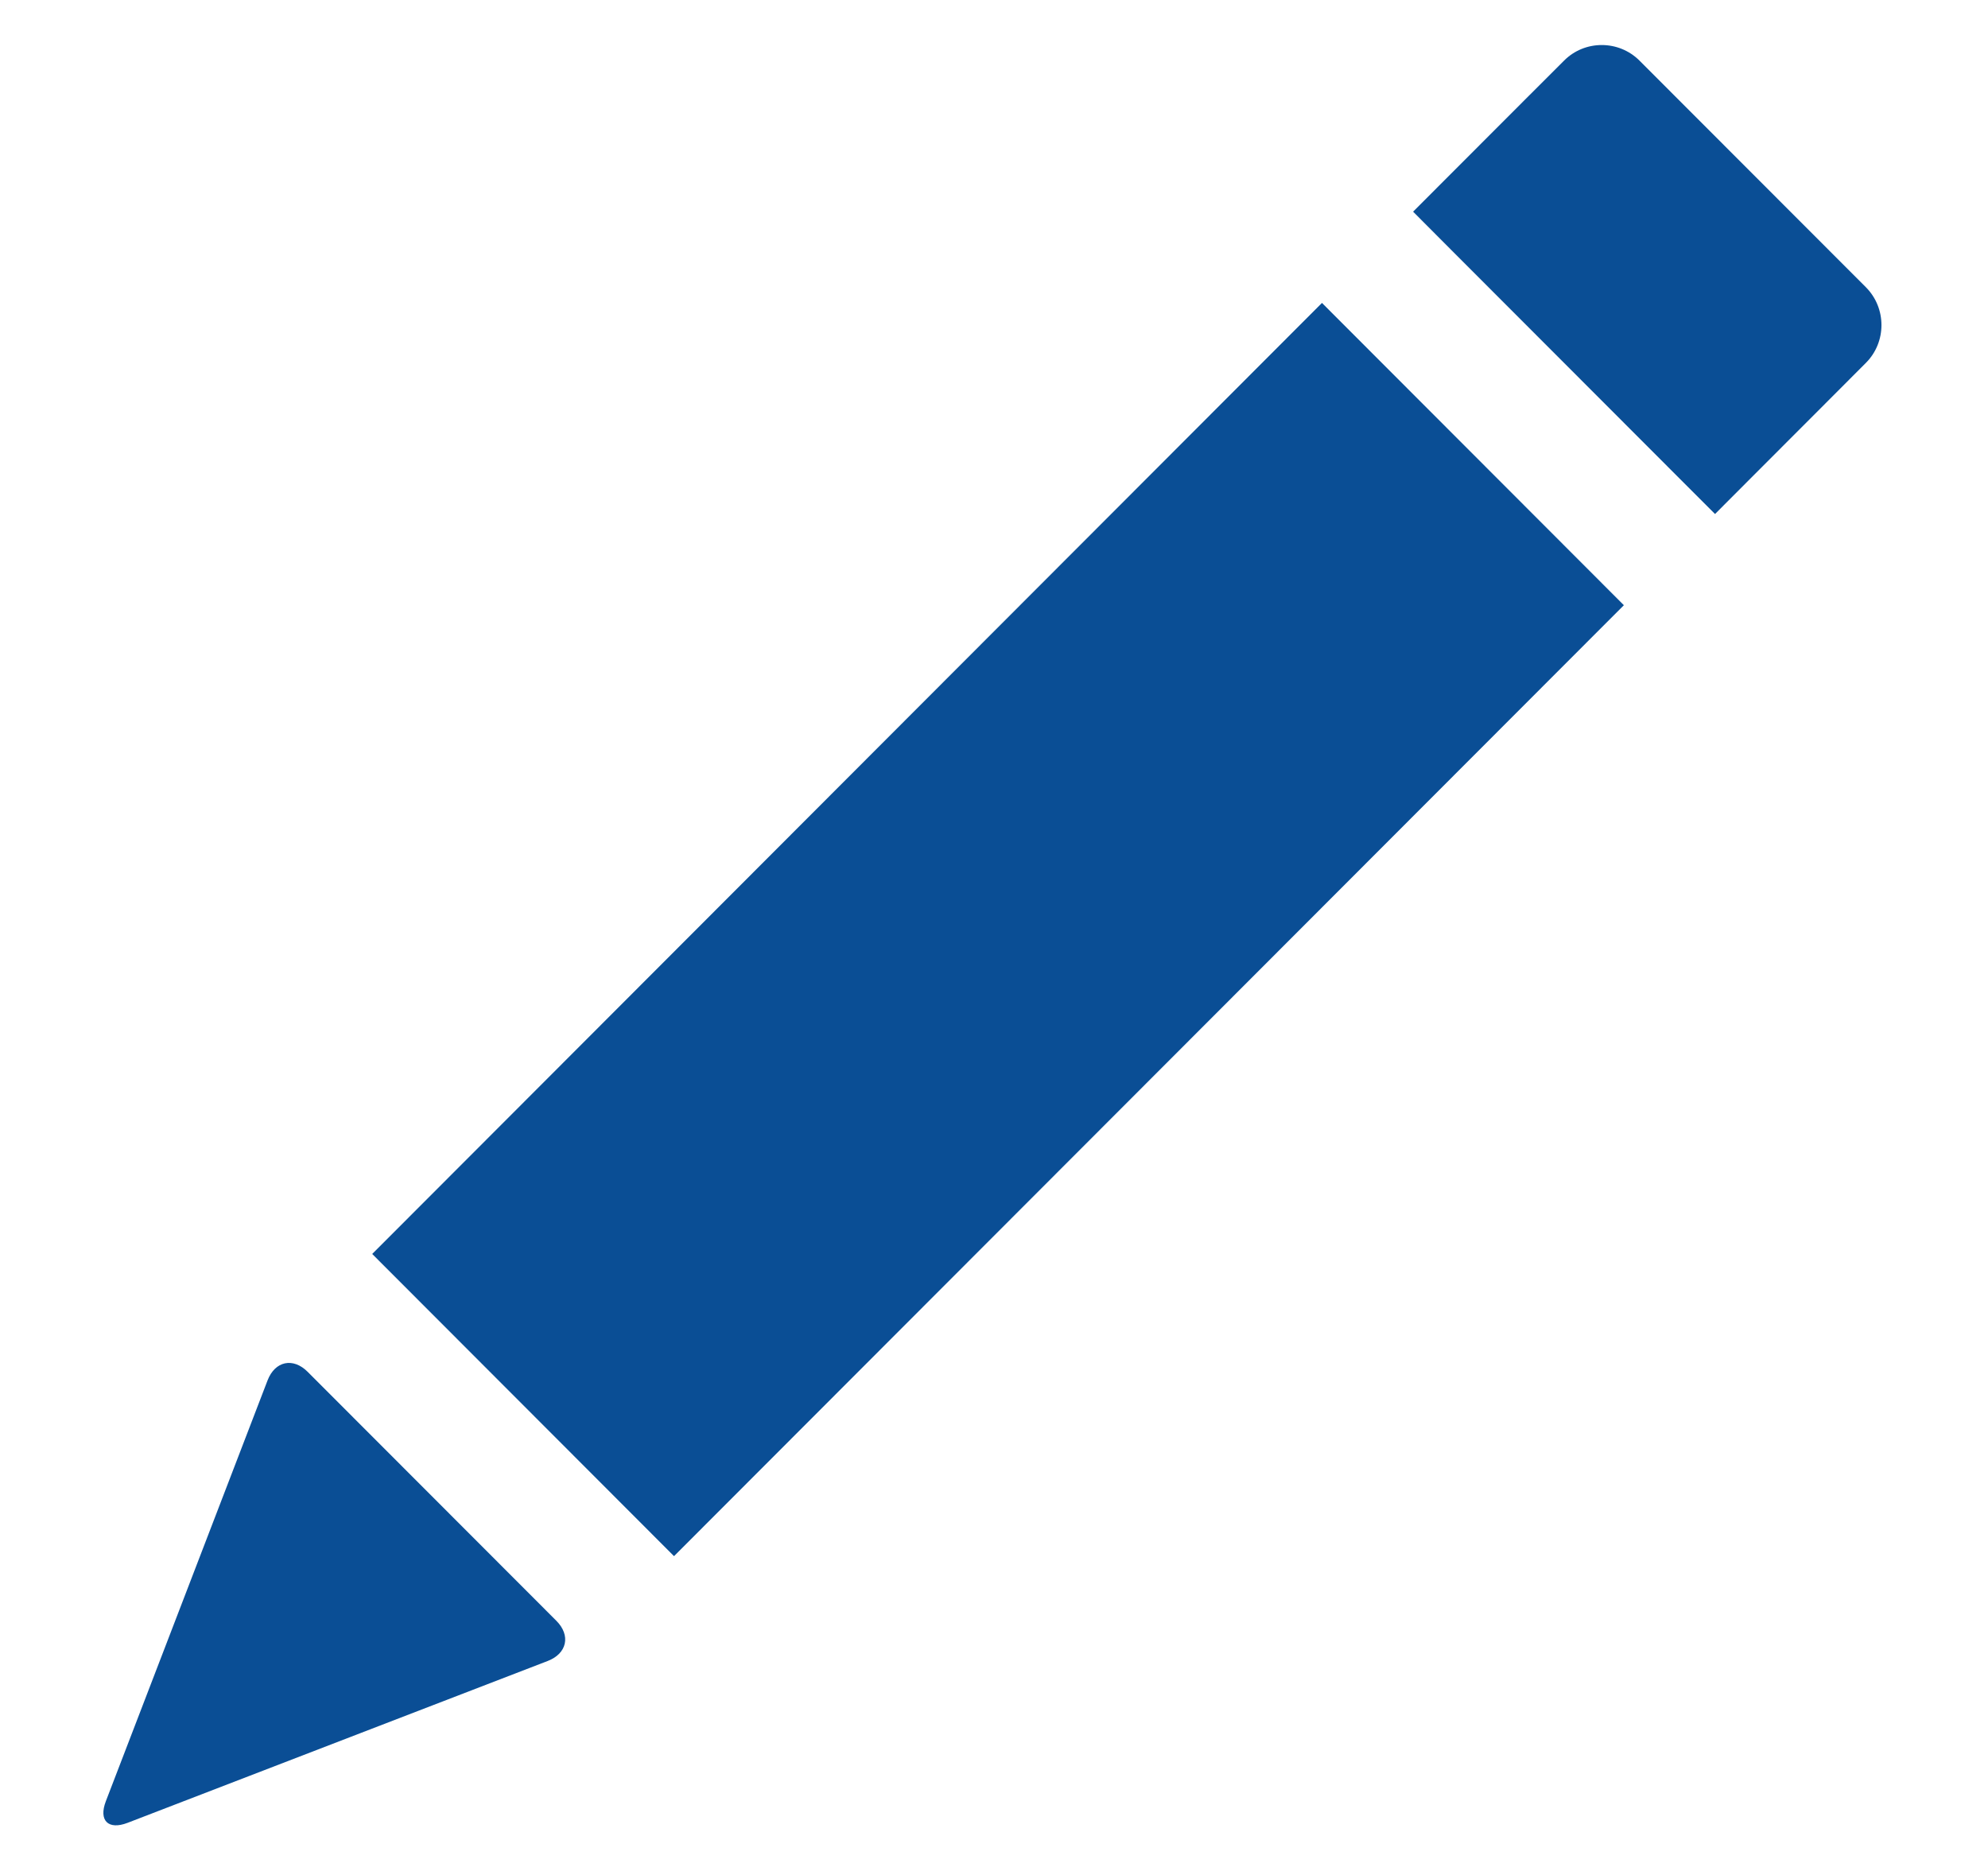 <?xml version="1.0" encoding="utf-8"?>
<!-- Generator: Adobe Illustrator 16.0.4, SVG Export Plug-In . SVG Version: 6.00 Build 0)  -->
<!DOCTYPE svg PUBLIC "-//W3C//DTD SVG 1.1//EN" "http://www.w3.org/Graphics/SVG/1.1/DTD/svg11.dtd">
<svg version="1.1" id="Layer_1" xmlns="http://www.w3.org/2000/svg" xmlns:xlink="http://www.w3.org/1999/xlink" x="0px" y="0px"
	 width="43.567px" height="41px" viewBox="0 0 43.567 41" enable-background="new 0 0 43.567 41" xml:space="preserve">
<path fill="#0A4E95" d="M14.771,34.105l-6.614-6.623L28.971,6.639l6.616,6.625L14.771,34.105z M12.004,36.402
	c0.424-0.164,0.508-0.561,0.188-0.881l-5.449-5.455c-0.32-0.322-0.715-0.238-0.879,0.186L2.32,39.475
	c-0.163,0.424,0.051,0.637,0.475,0.475L12.004,36.402z M40.891,6.295L35.93,1.329c-0.455-0.456-1.201-0.456-1.654,0l-0.828,0.827
	l-1.654,1.656l-0.826,0.827l0.826,0.829l4.963,4.969l0.828,0.828l0.826-0.828l1.654-1.656l0.826-0.828
	C41.346,7.498,41.346,6.752,40.891,6.295z"/>
</svg>
